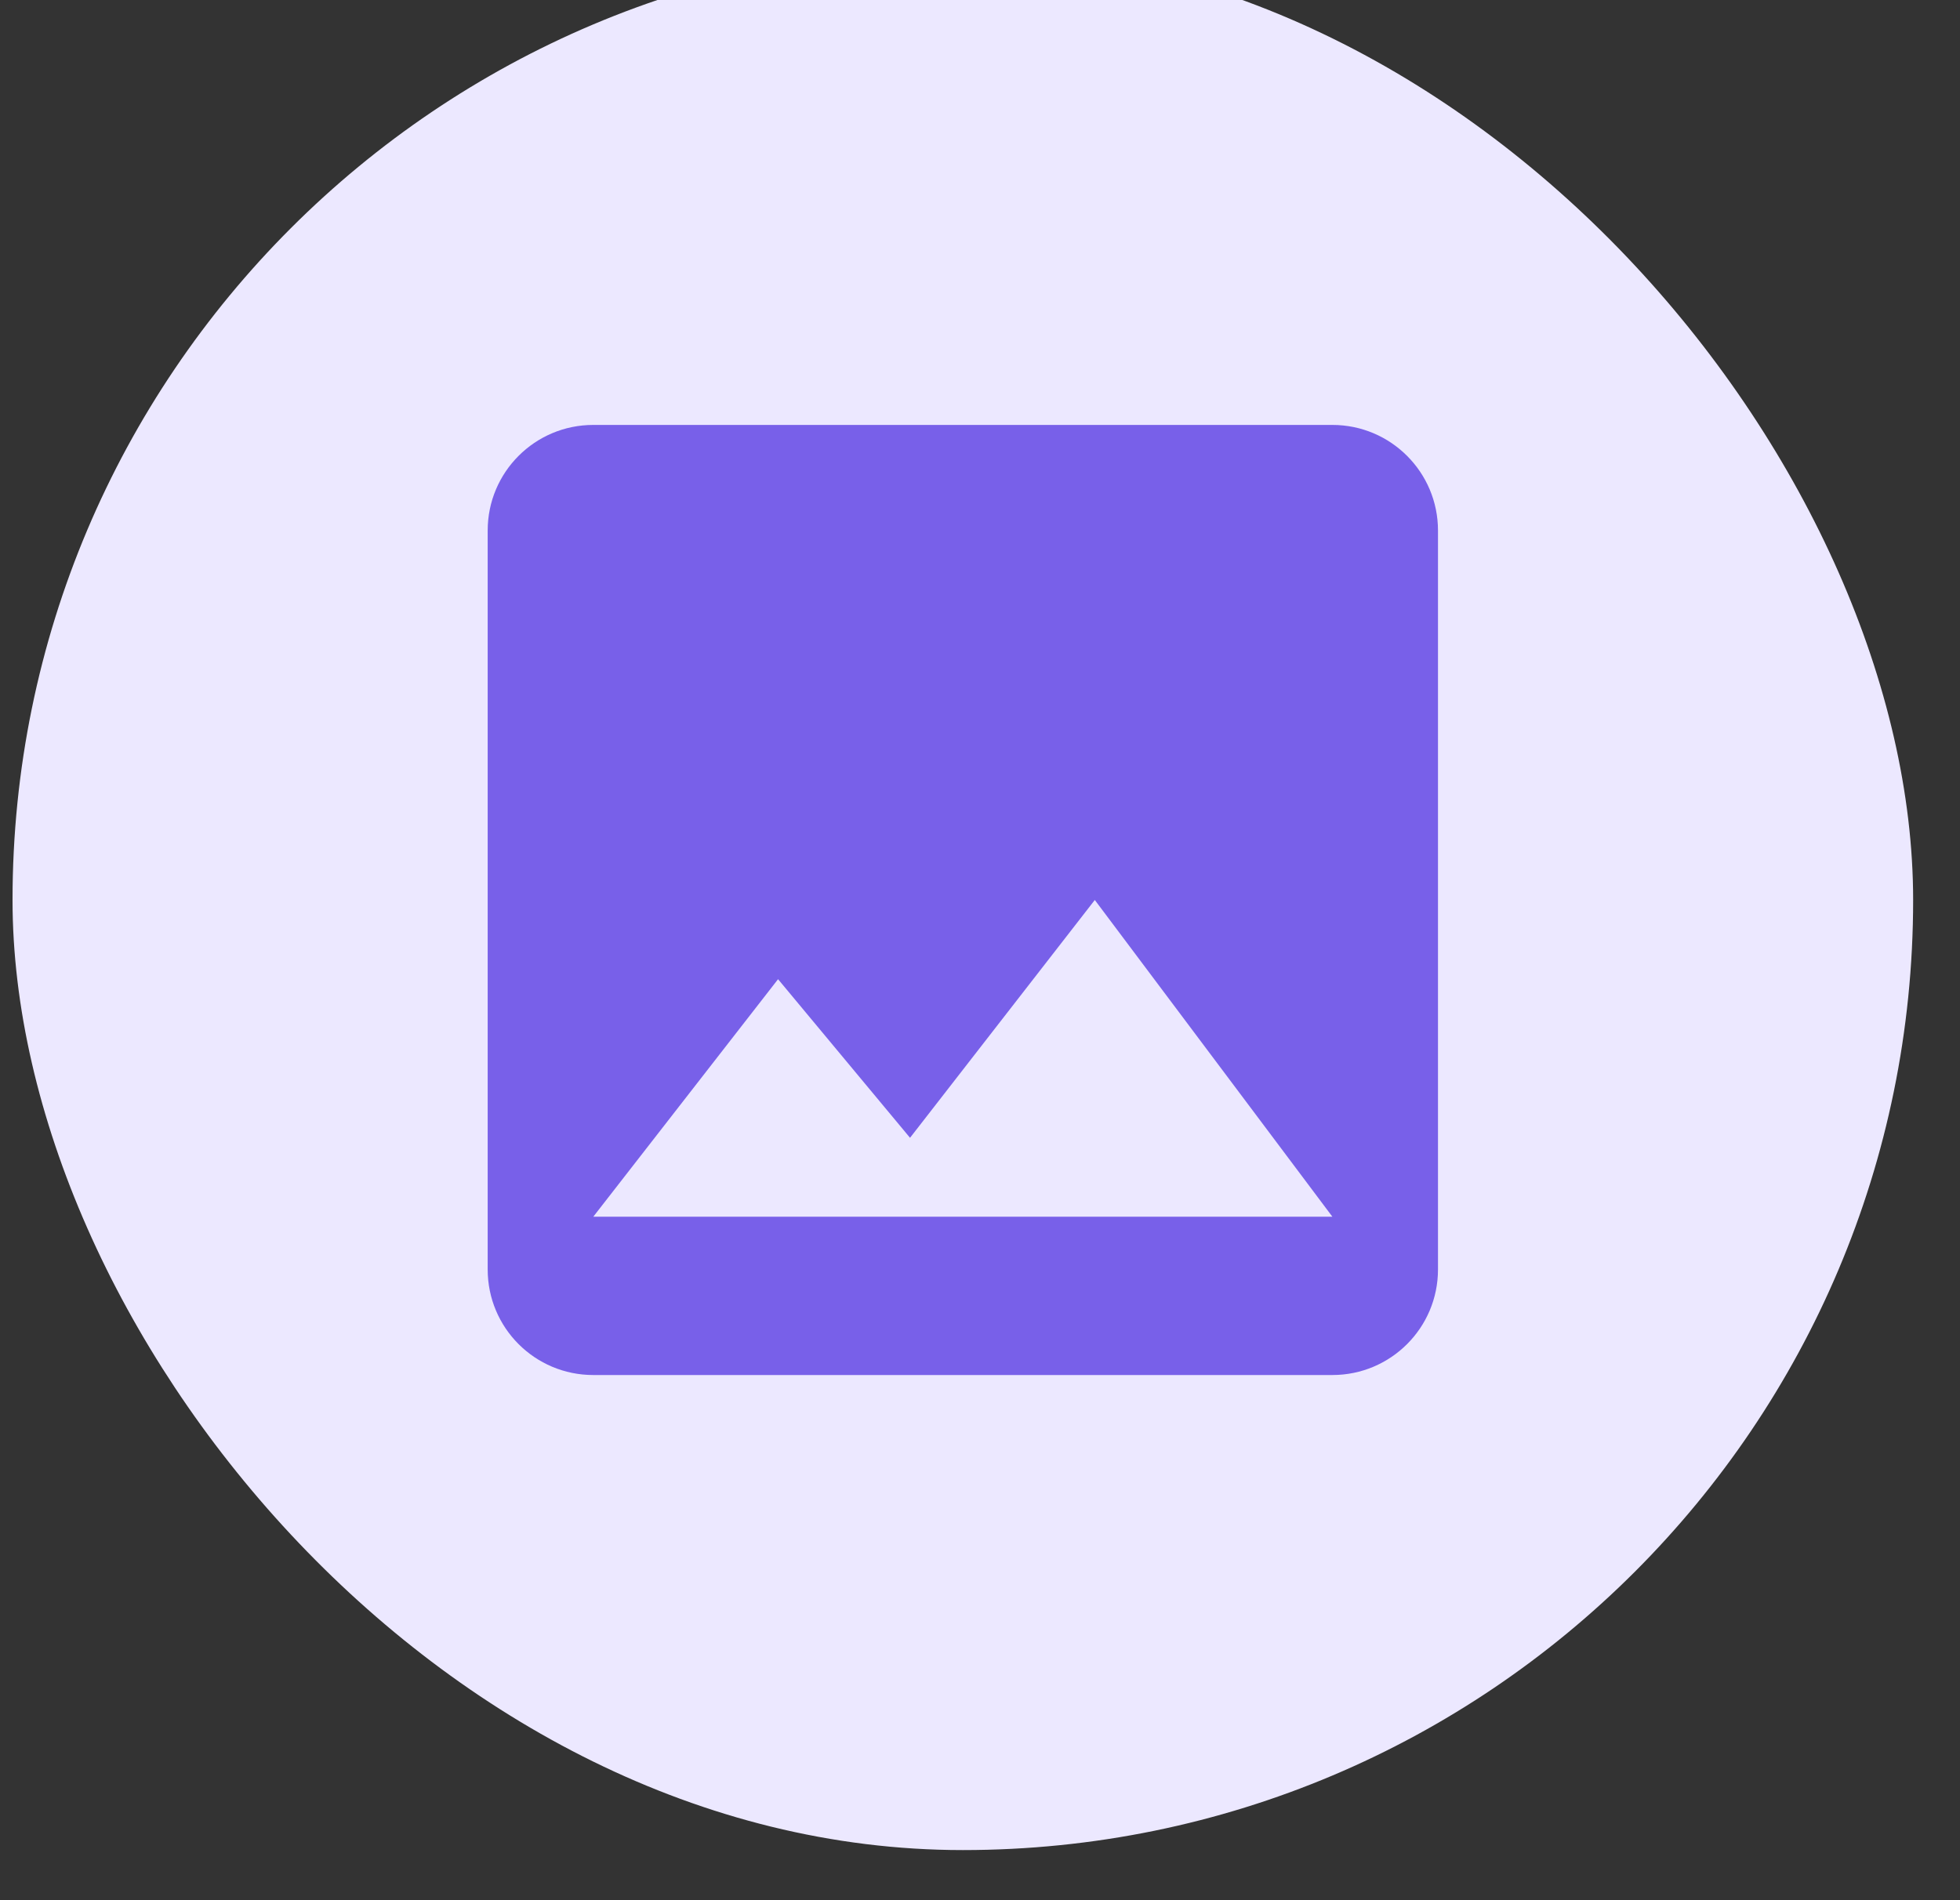 <svg width="33" height="32" viewBox="0 0 33 32" fill="none" xmlns="http://www.w3.org/2000/svg">
<rect x="0" y="0" width="33" height="32" fill="#333333" stroke="none"/>
<g clip-path="url(#clip0_5954_4074)">
<circle cx="16.45" cy="15.113" r="17.661" fill="#ECE8FF"/>
<g clip-path="url(#clip1_5954_4074)">
<path d="M24.211 21.378V8.934C24.211 7.952 23.415 7.156 22.433 7.156H9.989C9.006 7.156 8.211 7.952 8.211 8.934V21.378C8.211 22.361 9.006 23.156 9.989 23.156H22.433C23.415 23.156 24.211 22.361 24.211 21.378ZM13.1 16.49L15.322 19.161L18.433 15.156L22.433 20.49H9.989L13.1 16.49Z" fill="#7860E9"/>
</g>
</g>
<defs>
<clipPath id="clip0_5954_4074">
<rect x="0.211" y="-0.844" width="32" height="32" rx="16" fill="white"/>
</clipPath>
<clipPath id="clip1_5954_4074">
<rect width="16" height="16" fill="white" transform="translate(8.211 7.156)"/>
</clipPath>
</defs>
</svg>
